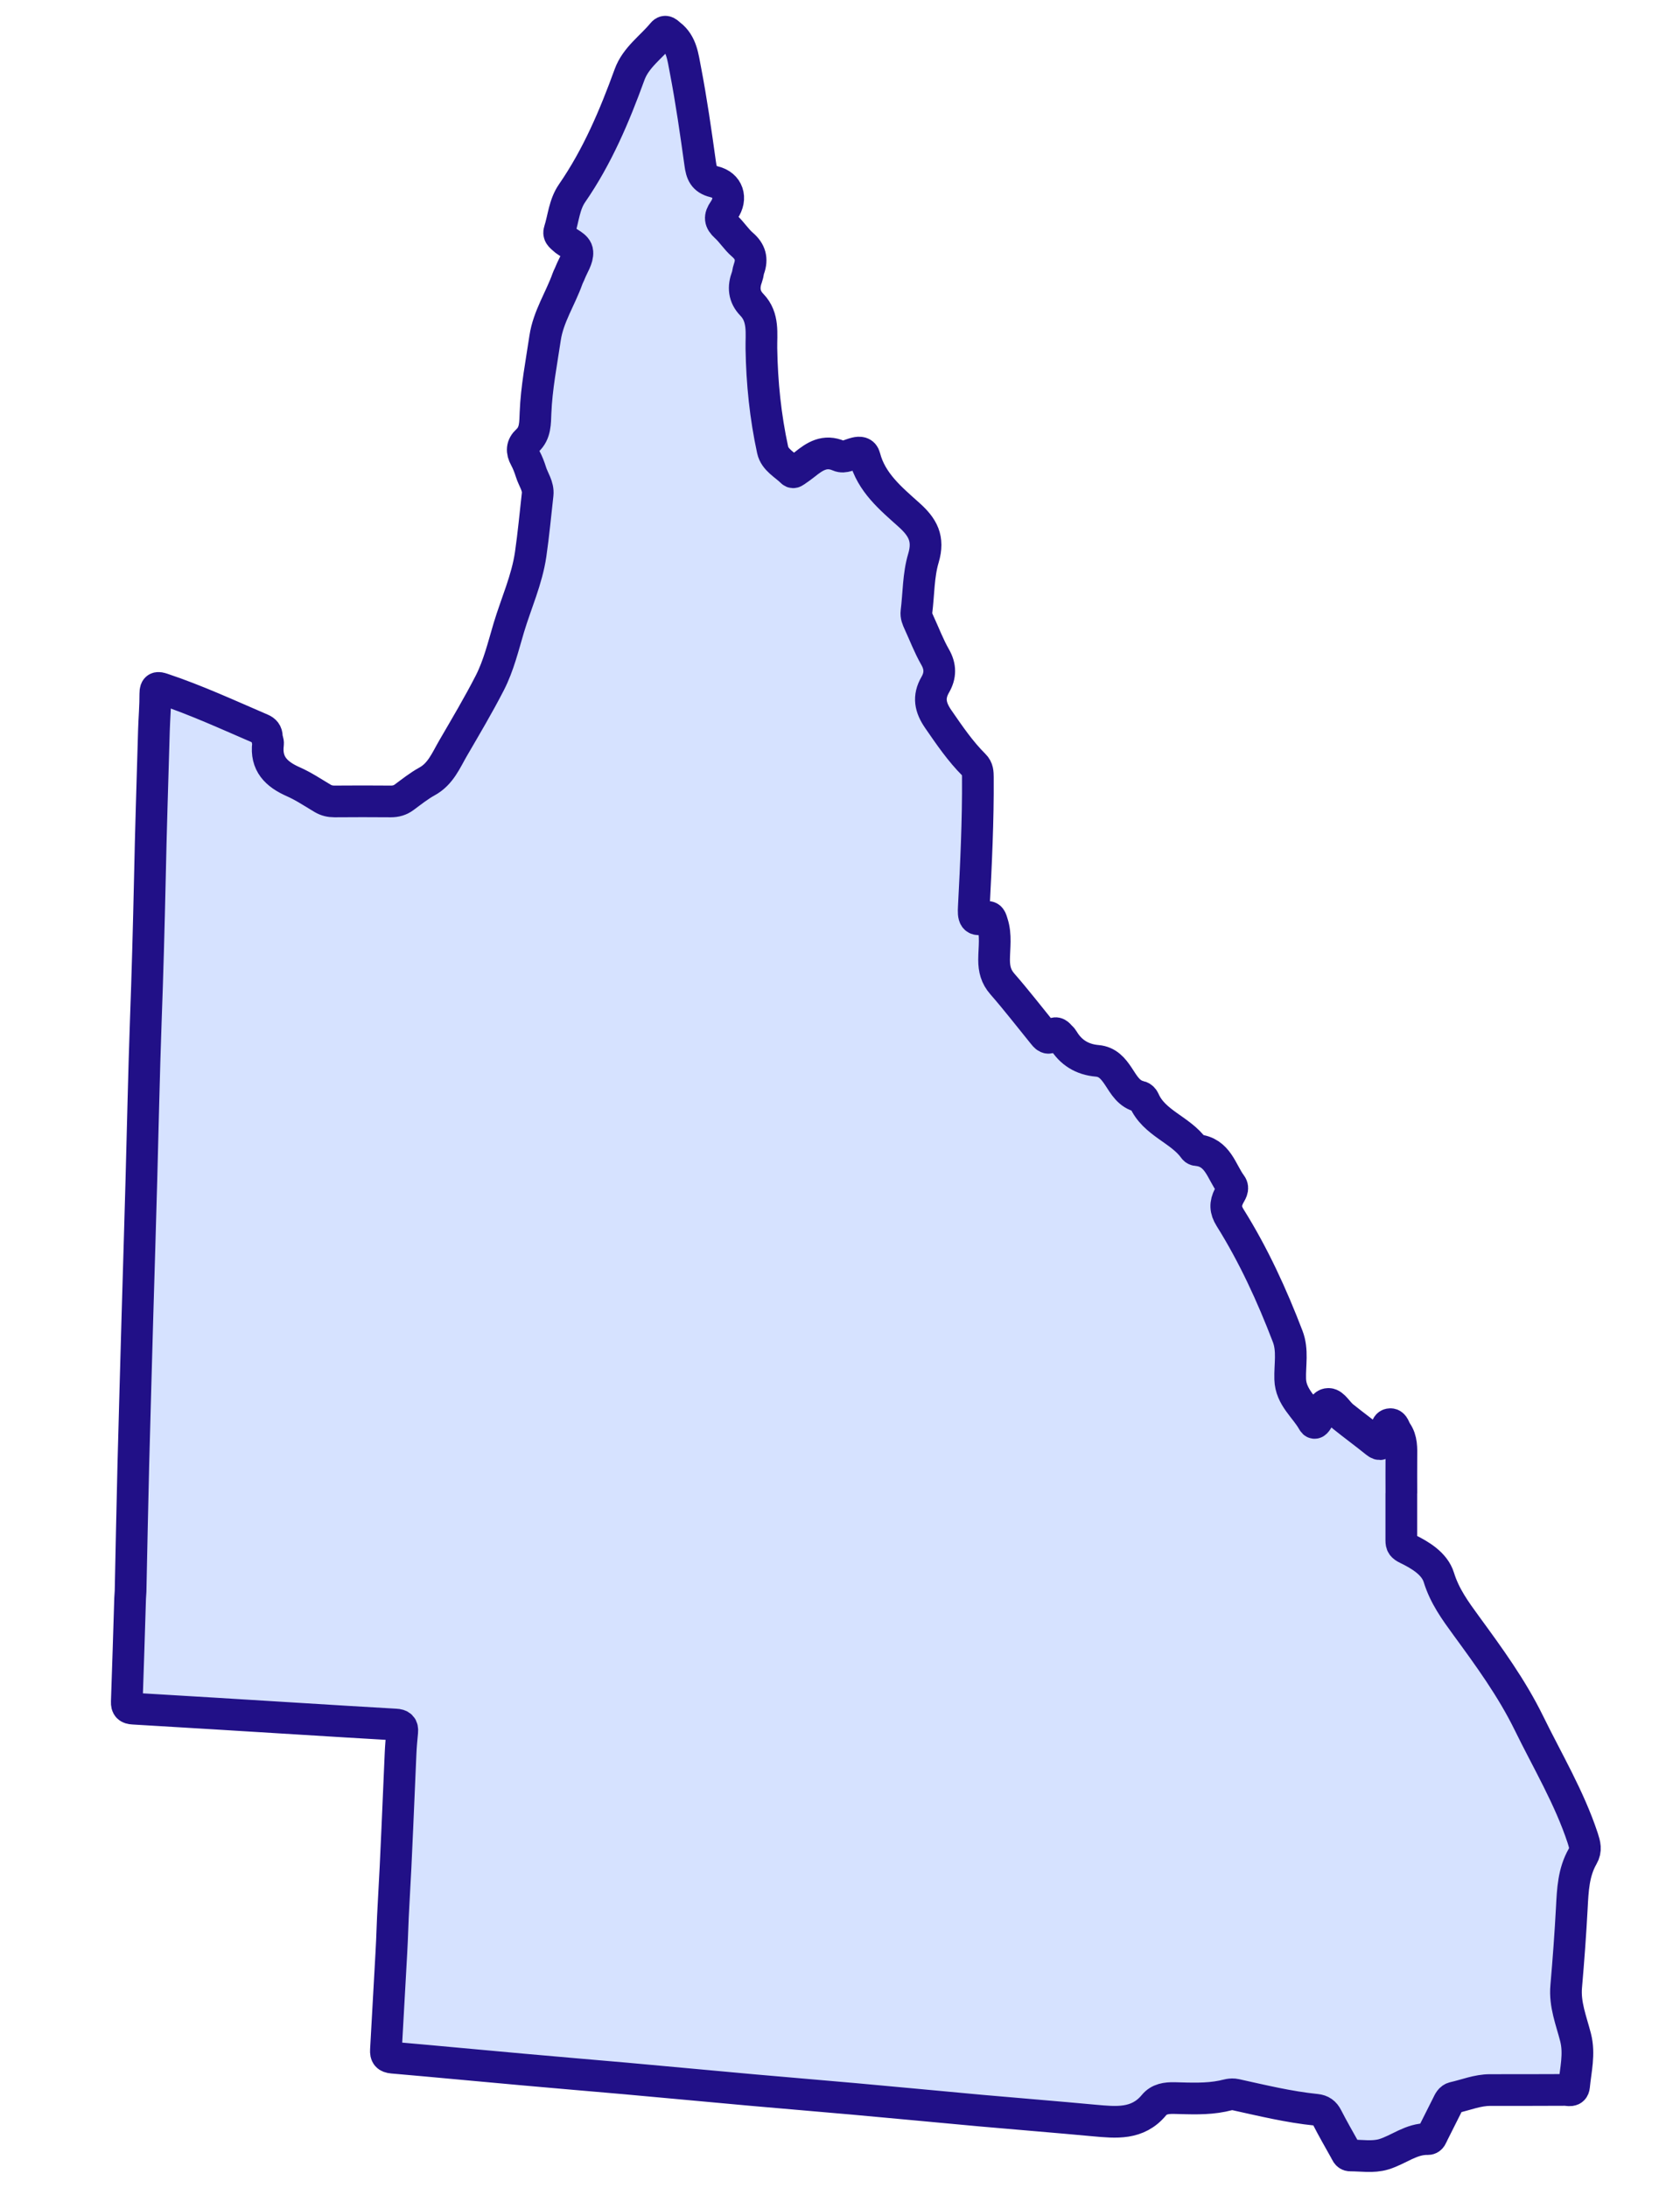 <svg width="53" height="69" viewBox="0 0 53 69" fill="none" xmlns="http://www.w3.org/2000/svg">
<path d="M44.208 47.09C44.208 47.587 44.208 48.082 44.208 48.58C44.208 48.716 44.238 48.769 44.392 48.843C44.805 49.044 45.257 49.314 45.392 49.749C45.574 50.337 45.904 50.79 46.255 51.271C46.973 52.253 47.691 53.237 48.232 54.34C48.819 55.54 49.508 56.69 49.93 57.968C49.996 58.171 50.047 58.344 49.93 58.545C49.639 59.049 49.617 59.608 49.587 60.17C49.543 60.997 49.482 61.824 49.41 62.65C49.359 63.217 49.571 63.731 49.706 64.258C49.839 64.781 49.706 65.283 49.658 65.792C49.639 65.979 49.48 65.913 49.375 65.913C48.587 65.919 47.798 65.915 47.008 65.917C46.612 65.917 46.249 66.07 45.872 66.154C45.749 66.182 45.711 66.287 45.662 66.384C45.513 66.681 45.364 66.981 45.212 67.279C45.174 67.354 45.148 67.465 45.049 67.463C44.523 67.448 44.126 67.799 43.656 67.942C43.309 68.046 42.948 67.978 42.595 67.98C42.494 67.98 42.468 67.875 42.425 67.801C42.236 67.463 42.042 67.126 41.865 66.78C41.788 66.629 41.689 66.557 41.52 66.539C40.66 66.452 39.822 66.247 38.98 66.062C38.833 66.029 38.702 66.08 38.567 66.108C38.065 66.21 37.555 66.182 37.05 66.17C36.796 66.164 36.564 66.198 36.405 66.392C35.889 67.016 35.207 66.939 34.515 66.877C33.323 66.766 32.131 66.671 30.939 66.565C29.608 66.444 28.277 66.315 26.946 66.196C25.883 66.1 24.818 66.015 23.755 65.919C22.402 65.798 21.051 65.669 19.698 65.548C18.635 65.454 17.57 65.367 16.507 65.27C15.133 65.148 13.76 65.015 12.384 64.896C12.211 64.88 12.167 64.816 12.175 64.657C12.235 63.636 12.286 62.614 12.346 61.593C12.376 61.088 12.384 60.581 12.415 60.075C12.508 58.483 12.564 56.891 12.637 55.297C12.647 55.071 12.667 54.846 12.689 54.62C12.705 54.455 12.645 54.397 12.473 54.389C11.451 54.332 10.428 54.266 9.404 54.204C7.669 54.097 5.937 53.99 4.202 53.888C4.049 53.88 3.994 53.827 4 53.674C4.039 52.587 4.071 51.498 4.105 50.411C4.107 50.337 4.117 50.26 4.119 50.186C4.148 48.859 4.172 47.535 4.206 46.208C4.247 44.624 4.293 43.042 4.337 41.458C4.378 40.047 4.422 38.636 4.46 37.225C4.507 35.554 4.539 33.885 4.599 32.215C4.654 30.729 4.694 29.242 4.727 27.754C4.759 26.182 4.811 24.608 4.856 23.036C4.868 22.649 4.902 22.261 4.9 21.875C4.9 21.667 4.979 21.675 5.13 21.726C6.197 22.082 7.215 22.553 8.246 22.996C8.359 23.044 8.417 23.112 8.419 23.239C8.419 23.314 8.466 23.39 8.456 23.461C8.377 24.089 8.718 24.419 9.25 24.654C9.575 24.797 9.873 24.998 10.18 25.18C10.295 25.248 10.414 25.276 10.549 25.276C11.144 25.272 11.739 25.27 12.332 25.276C12.491 25.276 12.624 25.238 12.752 25.143C12.986 24.97 13.215 24.787 13.47 24.646C13.901 24.411 14.07 23.982 14.294 23.596C14.69 22.915 15.093 22.237 15.452 21.538C15.732 20.991 15.876 20.387 16.051 19.799C16.283 19.026 16.624 18.285 16.741 17.482C16.832 16.854 16.89 16.222 16.961 15.592C16.989 15.331 16.823 15.121 16.751 14.888C16.703 14.735 16.644 14.58 16.567 14.439C16.454 14.233 16.459 14.058 16.638 13.895C16.898 13.658 16.88 13.326 16.894 13.024C16.926 12.225 17.08 11.444 17.197 10.657C17.297 9.988 17.681 9.417 17.904 8.789C17.929 8.718 17.969 8.652 17.995 8.581C18.078 8.372 18.231 8.157 18.215 7.951C18.201 7.748 17.913 7.671 17.761 7.52C17.693 7.452 17.61 7.402 17.65 7.279C17.777 6.882 17.8 6.452 18.048 6.093C18.844 4.94 19.385 3.664 19.861 2.353C20.058 1.81 20.549 1.482 20.904 1.051C20.998 0.936 21.069 1.043 21.144 1.099C21.509 1.377 21.545 1.814 21.622 2.2C21.811 3.181 21.952 4.173 22.09 5.163C22.13 5.459 22.2 5.653 22.531 5.733C22.965 5.838 23.104 6.252 22.84 6.633C22.691 6.846 22.709 6.975 22.894 7.144C23.086 7.317 23.225 7.547 23.419 7.714C23.673 7.931 23.739 8.171 23.628 8.477C23.598 8.557 23.598 8.648 23.568 8.726C23.445 9.052 23.465 9.35 23.719 9.612C24.104 10.008 24.012 10.528 24.02 10.991C24.038 12.072 24.147 13.139 24.375 14.189C24.443 14.505 24.766 14.66 24.984 14.878C25.028 14.922 25.082 14.868 25.127 14.837C25.216 14.775 25.304 14.715 25.389 14.646C25.706 14.39 26.022 14.183 26.464 14.376C26.633 14.451 26.821 14.328 26.996 14.288C27.125 14.258 27.241 14.262 27.279 14.415C27.486 15.216 28.1 15.721 28.672 16.234C29.11 16.625 29.316 16.989 29.132 17.603C28.971 18.14 28.983 18.73 28.912 19.296C28.896 19.423 28.943 19.527 28.993 19.636C29.16 19.998 29.302 20.375 29.499 20.719C29.677 21.027 29.671 21.307 29.505 21.595C29.279 21.985 29.346 22.311 29.6 22.68C29.951 23.187 30.294 23.694 30.732 24.129C30.849 24.244 30.847 24.372 30.849 24.513C30.859 25.882 30.792 27.249 30.721 28.616C30.707 28.893 30.715 29.091 31.075 28.94C31.254 28.865 31.27 29.006 31.306 29.115C31.431 29.495 31.363 29.886 31.361 30.27C31.361 30.564 31.421 30.802 31.621 31.031C32.061 31.534 32.47 32.064 32.892 32.583C32.982 32.694 33.067 32.823 33.214 32.637C33.289 32.543 33.366 32.589 33.428 32.664C33.462 32.704 33.509 32.738 33.535 32.784C33.777 33.195 34.142 33.416 34.612 33.457C34.945 33.485 35.12 33.704 35.284 33.95C35.461 34.218 35.614 34.511 35.975 34.588C36.02 34.598 36.07 34.65 36.09 34.695C36.405 35.425 37.238 35.62 37.672 36.228C37.688 36.253 37.726 36.271 37.756 36.273C38.424 36.331 38.529 36.949 38.837 37.362C38.934 37.49 38.827 37.613 38.773 37.72C38.652 37.959 38.652 38.157 38.807 38.404C39.547 39.586 40.126 40.85 40.624 42.15C40.792 42.589 40.689 43.048 40.703 43.497C40.719 44.069 41.179 44.393 41.423 44.834C41.483 44.942 41.538 44.815 41.578 44.761C41.703 44.598 41.697 44.272 41.917 44.278C42.068 44.282 42.205 44.544 42.365 44.672C42.71 44.95 43.067 45.21 43.411 45.488C43.547 45.596 43.593 45.546 43.627 45.409C43.645 45.337 43.662 45.258 43.7 45.196C43.756 45.101 43.714 44.92 43.863 44.916C43.974 44.914 43.994 45.069 44.055 45.156C44.228 45.403 44.212 45.683 44.21 45.965C44.206 46.343 44.21 46.72 44.21 47.098L44.208 47.09Z" fill="#D6E2FF" stroke="#211087"/>
</svg>
